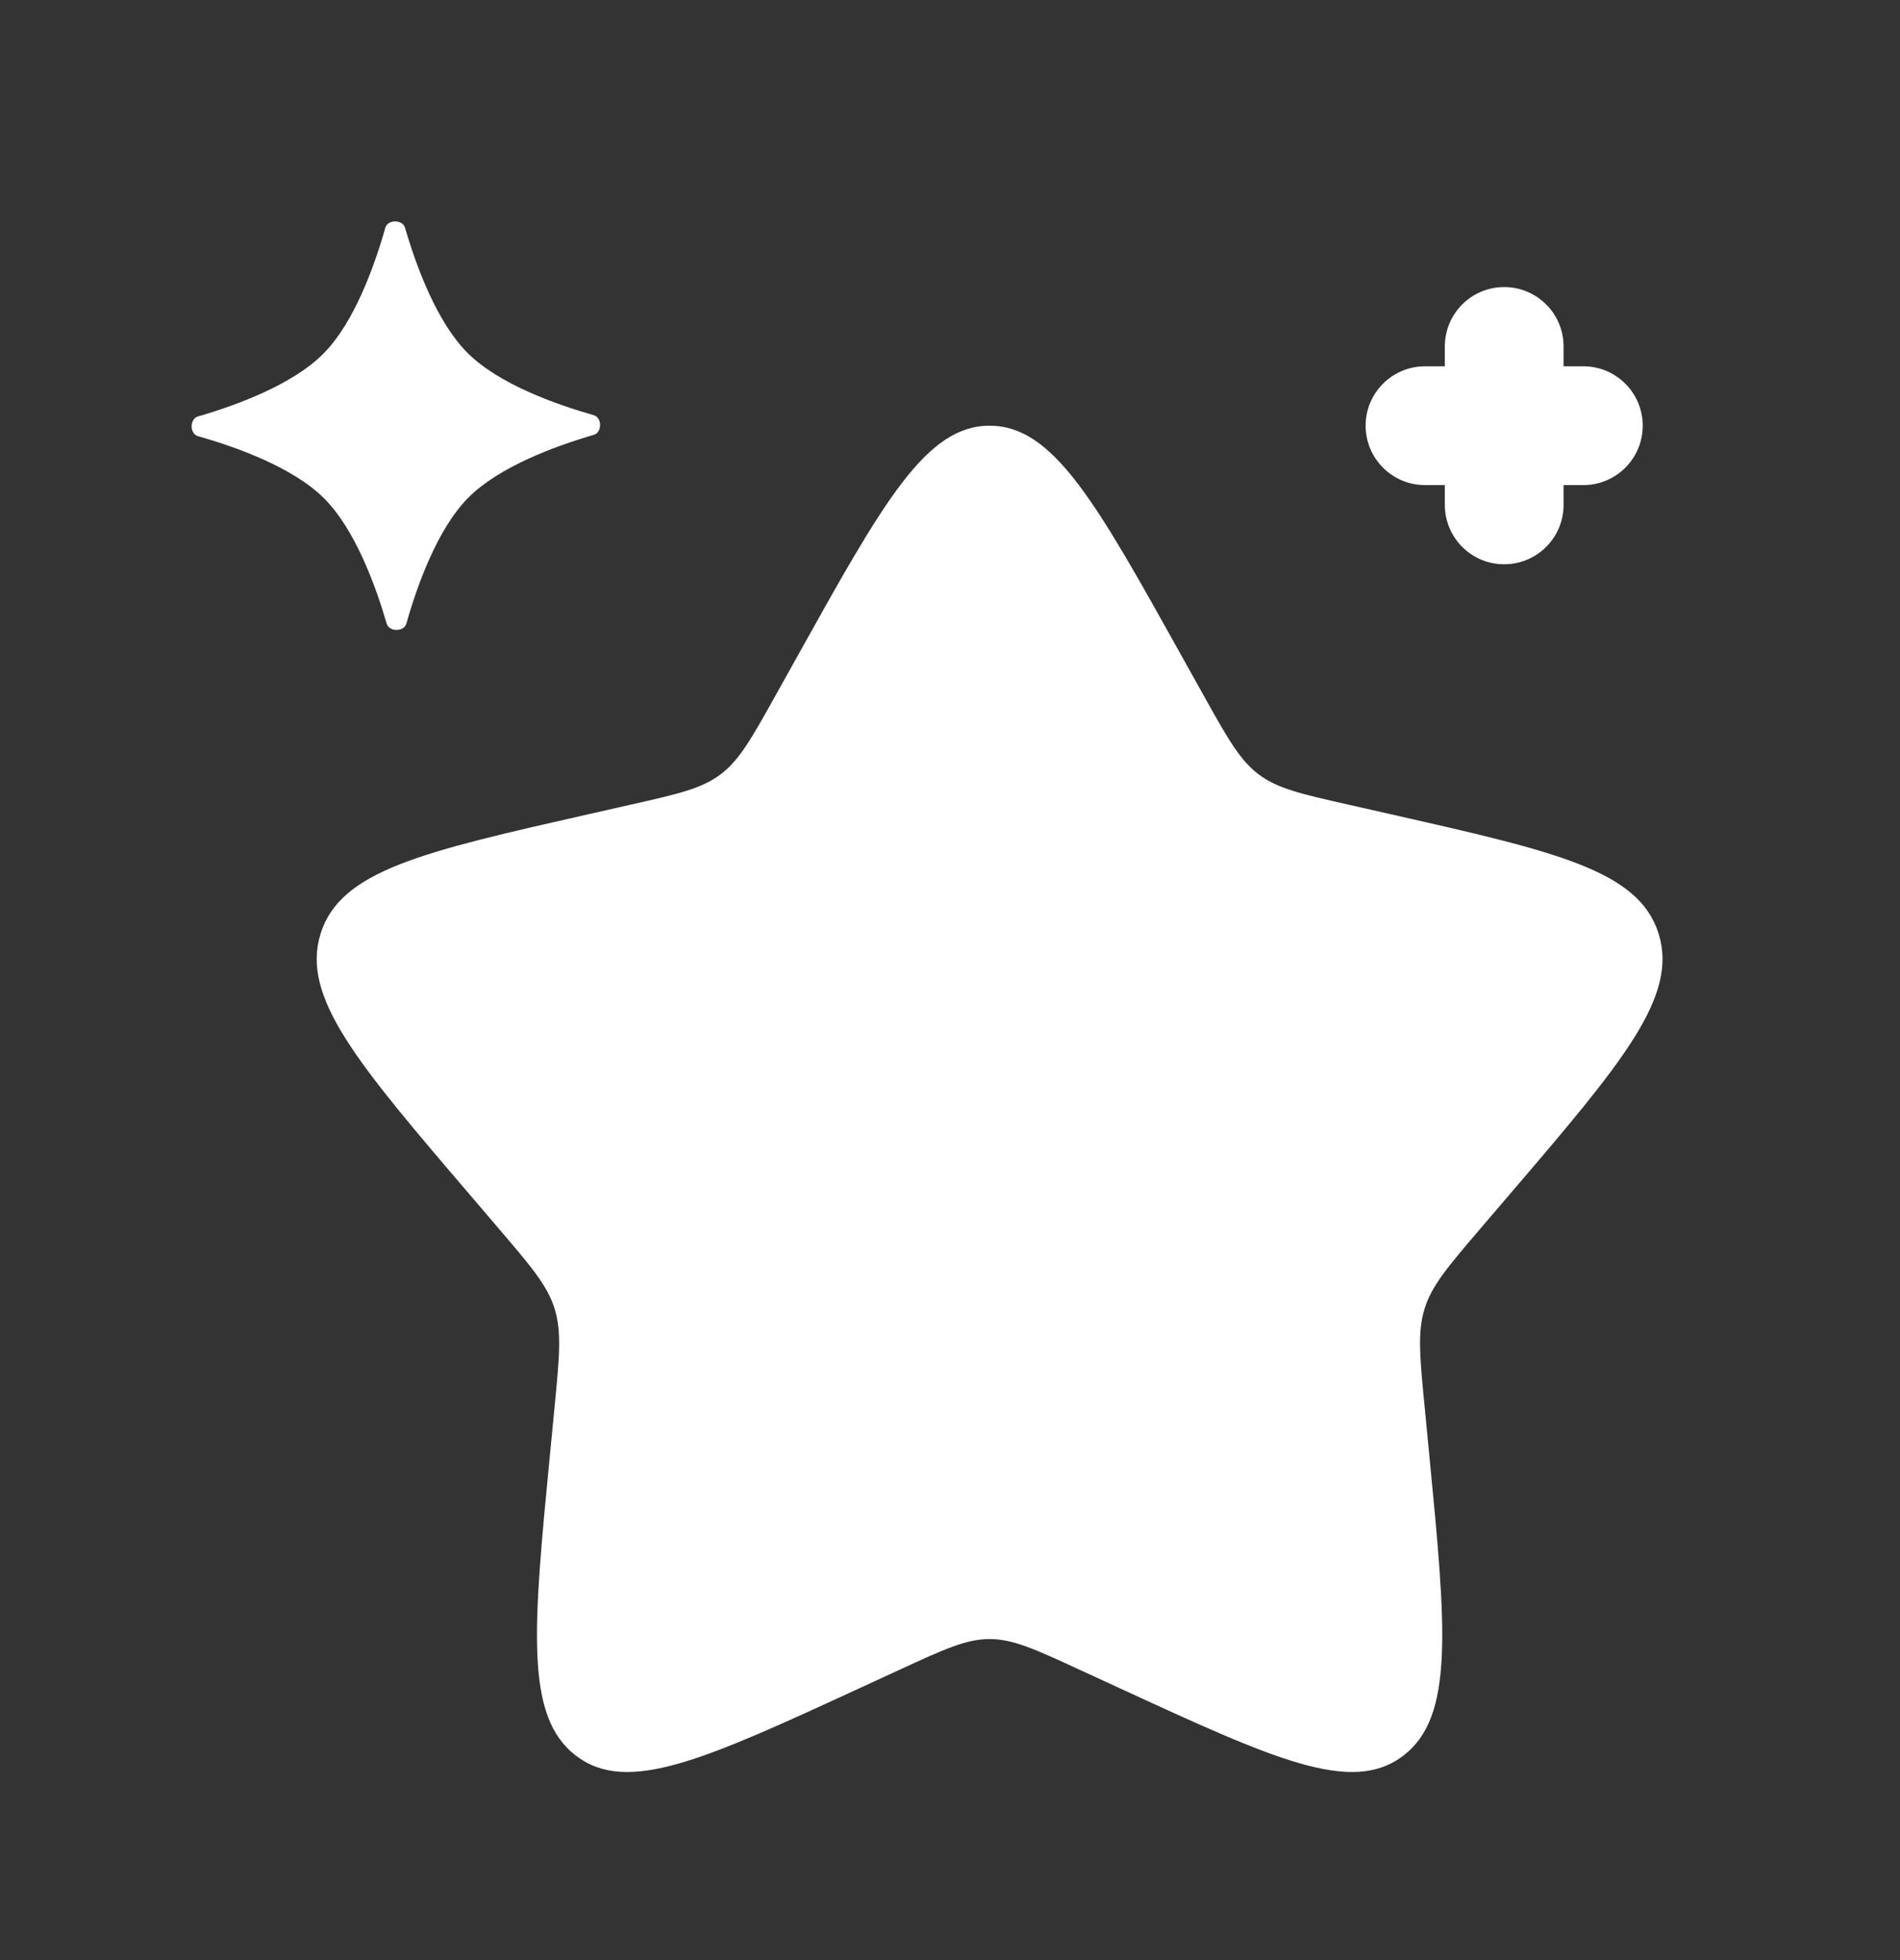 <svg xmlns="http://www.w3.org/2000/svg" width="32" height="33" viewBox="0 0 32 33" fill="none"><rect x="0" y="0" width="32" height="33" fill="#333333" stroke="none"/><path d="M13.441 11.029C14.876 8.454 15.594 7.167 16.667 7.167C17.74 7.167 18.458 8.454 19.893 11.029L20.265 11.696C20.673 12.427 20.877 12.793 21.195 13.035C21.513 13.276 21.909 13.366 22.701 13.545L23.422 13.708C26.21 14.339 27.604 14.654 27.935 15.721C28.267 16.787 27.317 17.898 25.416 20.12L24.924 20.695C24.384 21.327 24.114 21.643 23.993 22.033C23.872 22.424 23.912 22.845 23.994 23.688L24.068 24.455C24.356 27.42 24.499 28.902 23.631 29.561C22.763 30.221 21.458 29.62 18.848 28.418L18.173 28.107C17.431 27.765 17.06 27.595 16.667 27.595C16.274 27.595 15.903 27.765 15.161 28.107L14.486 28.418C11.876 29.62 10.571 30.221 9.703 29.561C8.835 28.902 8.978 27.42 9.266 24.455L9.34 23.688C9.422 22.845 9.462 22.424 9.341 22.033C9.219 21.643 8.949 21.327 8.409 20.695L7.918 20.12C6.017 17.898 5.067 16.787 5.399 15.721C5.73 14.654 7.124 14.339 9.912 13.708L10.633 13.545C11.425 13.366 11.821 13.276 12.139 13.035C12.457 12.793 12.661 12.427 13.069 11.696L13.441 11.029Z" fill="white"></path><path d="M6.49 3.834C6.53 3.693 6.78 3.692 6.821 3.833C7.008 4.475 7.355 5.426 7.879 5.946C8.403 6.467 9.356 6.807 10 6.99C10.141 7.03 10.142 7.28 10.001 7.321C9.358 7.508 8.408 7.855 7.887 8.379C7.367 8.903 7.026 9.855 6.844 10.499C6.804 10.64 6.554 10.641 6.513 10.501C6.326 9.858 5.979 8.908 5.455 8.387C4.931 7.866 3.978 7.526 3.334 7.343C3.193 7.304 3.192 7.053 3.333 7.012C3.976 6.825 4.926 6.479 5.447 5.954C5.967 5.43 6.307 4.478 6.49 3.834Z" fill="white"></path><path fill-rule="evenodd" clip-rule="evenodd" d="M25.334 4.833C25.886 4.833 26.334 5.281 26.334 5.833V6.167H26.667C27.219 6.167 27.667 6.615 27.667 7.167C27.667 7.719 27.219 8.167 26.667 8.167H26.334V8.5C26.334 9.052 25.886 9.5 25.334 9.5C24.781 9.5 24.334 9.052 24.334 8.5V8.167H24C23.448 8.167 23 7.719 23 7.167C23 6.615 23.448 6.167 24 6.167H24.334V5.833C24.334 5.281 24.781 4.833 25.334 4.833Z" fill="white"></path></svg>